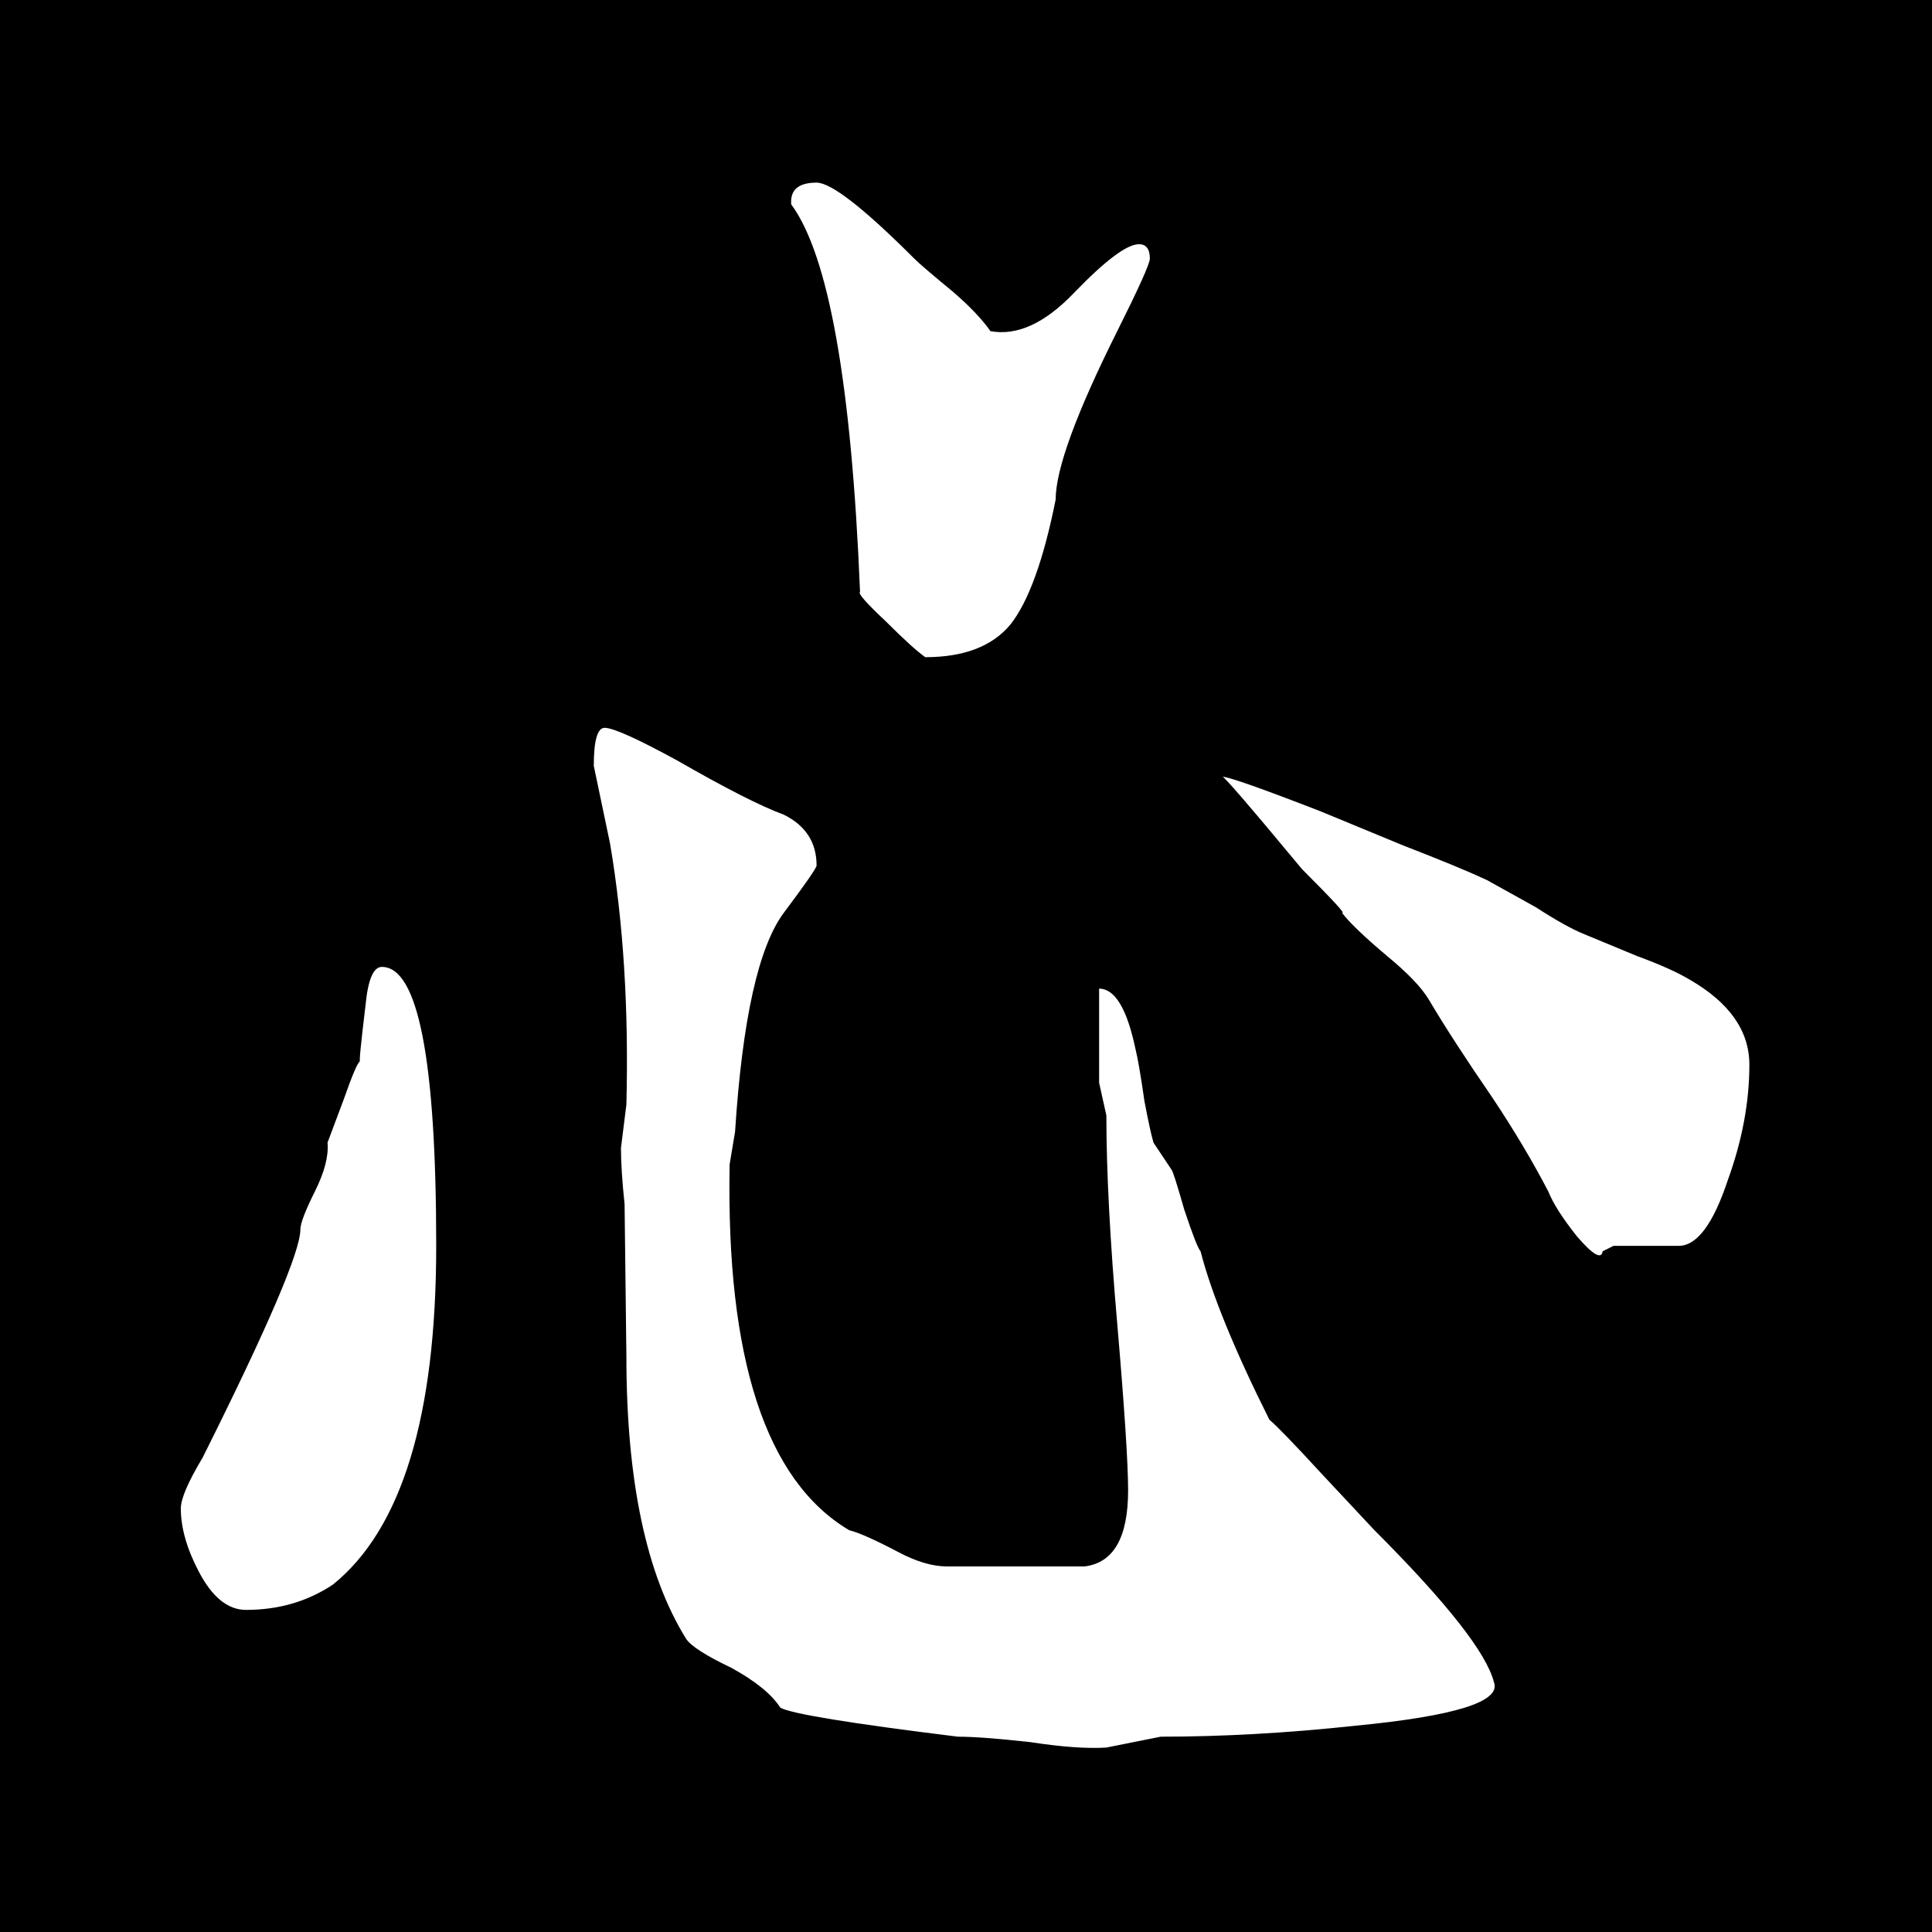 <svg xmlns="http://www.w3.org/2000/svg" height="640" width="640" version="1.1">
  <defs>
    <filter id="flame">
      <feTurbulence type="fractalNoise" baseFrequency="0.02" numOctaves="5" seed="1"/>
      <feDisplacementMap in="SourceGraphic" scale="50"/>
      <feGaussianBlur stdDeviation="3"/>
      <feColorMatrix type="matrix" values="1 0 0 0 0
                                           0 0 1 0 0
                                           0.2 0 0 0 0
                                           0 0 0 10 -5"/>
    </filter>
    <linearGradient id="fireGradient" x1="0%" y1="0%" x2="0%" y2="100%">
      <stop offset="0%" style="stop-color:rgb(255,69,0);stop-opacity:1" />
      <stop offset="50%" style="stop-color:rgb(255,140,0);stop-opacity:1" />
      <stop offset="100%" style="stop-color:rgb(0,0,255);stop-opacity:1" />
    </linearGradient>
  </defs>
  <rect width="100%" height="100%" fill="black"/>
  <g transform="translate(0 -412.36)">
    <g fill="white">
      <path d="m207.5 778.26q1.2-47.4-5.4-86.4l-5.4-25.8q0-12.6 3.6-12.6 4.2 0 24 10.8 24 13.8 35.4 18 10.8 5.4 10.8 16.8 0 1.2-10.8 15.6-12.6 16.8-16.2 72.6l-1.8 10.8q-1.8 96.6 39.6 121.2 4.8 1.2 16.2 7.2 9 4.8 16.2 4.8h45.6q14.4-1.8 14.4-25.2 0-13.2-3.6-55.2-3.6-41.4-3.6-69l-2.4-10.8v-31.2q7.8 0 12 19.8 1.2 4.8 3 17.4 1.8 9.6 3 13.8l6 9q0.6 0.6 4.2 13.2 4.2 12.6 5.4 13.8 5.4 21 22.8 55.8 3.6 3 17.4 18l17.4 18.6q36 36 39.6 50.4 3.6 9.6-46.2 14.4-33.6 3.6-64.2 3.6l-18 3.6q-9.6 0.6-25.2-1.8-16.2-1.8-24-1.8-53.4-6.6-58.8-9.6-4.2-6.6-16.2-13.2-12.6-6-15-9.6-19.8-31.8-19.8-93.6l-0.6-50.4q-1.2-11.4-1.2-18.6l1.8-14.4zm197.4-108.6q3 0 32.4 11.4l27.6 11.4q18.6 7.2 27.6 11.4l16.2 9q10.2 6.6 16.2 9l17.4 7.2q11.4 4.2 17.4 7.8 19.8 11.4 19.8 28.2 0 18.6-7.2 38.4-7.2 21.6-16.2 21.6h-21.6l-3.6 1.8q-0.6 4.2-8.4-4.8-7.2-9-9.6-15-7.8-15-18.6-31.2-13.2-19.2-21-32.4-3.6-6-13.8-14.4-11.4-9.6-15-14.4 2.4 1.2-13.2-14.4-26.4-31.8-26.4-30.6zm-345 242.4q0-4.8 7.2-16.8 32.4-64.8 32.4-75.6 0-3 4.8-12.6t4.2-16.2l5.4-14.4q4.2-12 5.4-12.6-0.6 1.2 1.8-18.6 1.2-12.6 5.4-12.6 18 0 18 92.4 0 84.6-34.2 112.2-12.6 8.4-28.8 8.4-9 0-15.6-12.6-6-11.4-6-21zm225-303.6q-4.2-103.2-22.8-128.4-0.6-7.2 8.4-7.2 7.2 0 32.4 25.2 2.4 2.4 12.6 10.8 8.4 7.2 12.6 13.2 13.2 2.4 27.6-12.6 15.6-16.2 21.6-16.2 3.6 0 3.6 4.8 0 2.4-10.8 24-20.4 40.8-20.4 55.8-6 30-15 41.4-9 10.8-28.2 10.8-4.2-3-13.2-12-9.6-9-8.4-9.6z"/>
      <animate attributeName="fill" values="white;url(#fireGradient);white" dur="3s" repeatCount="indefinite"/>
      <animate attributeName="filter" values="none;url(#flame);none" dur="3s" repeatCount="indefinite"/>
    </g>
  </g>
</svg>
